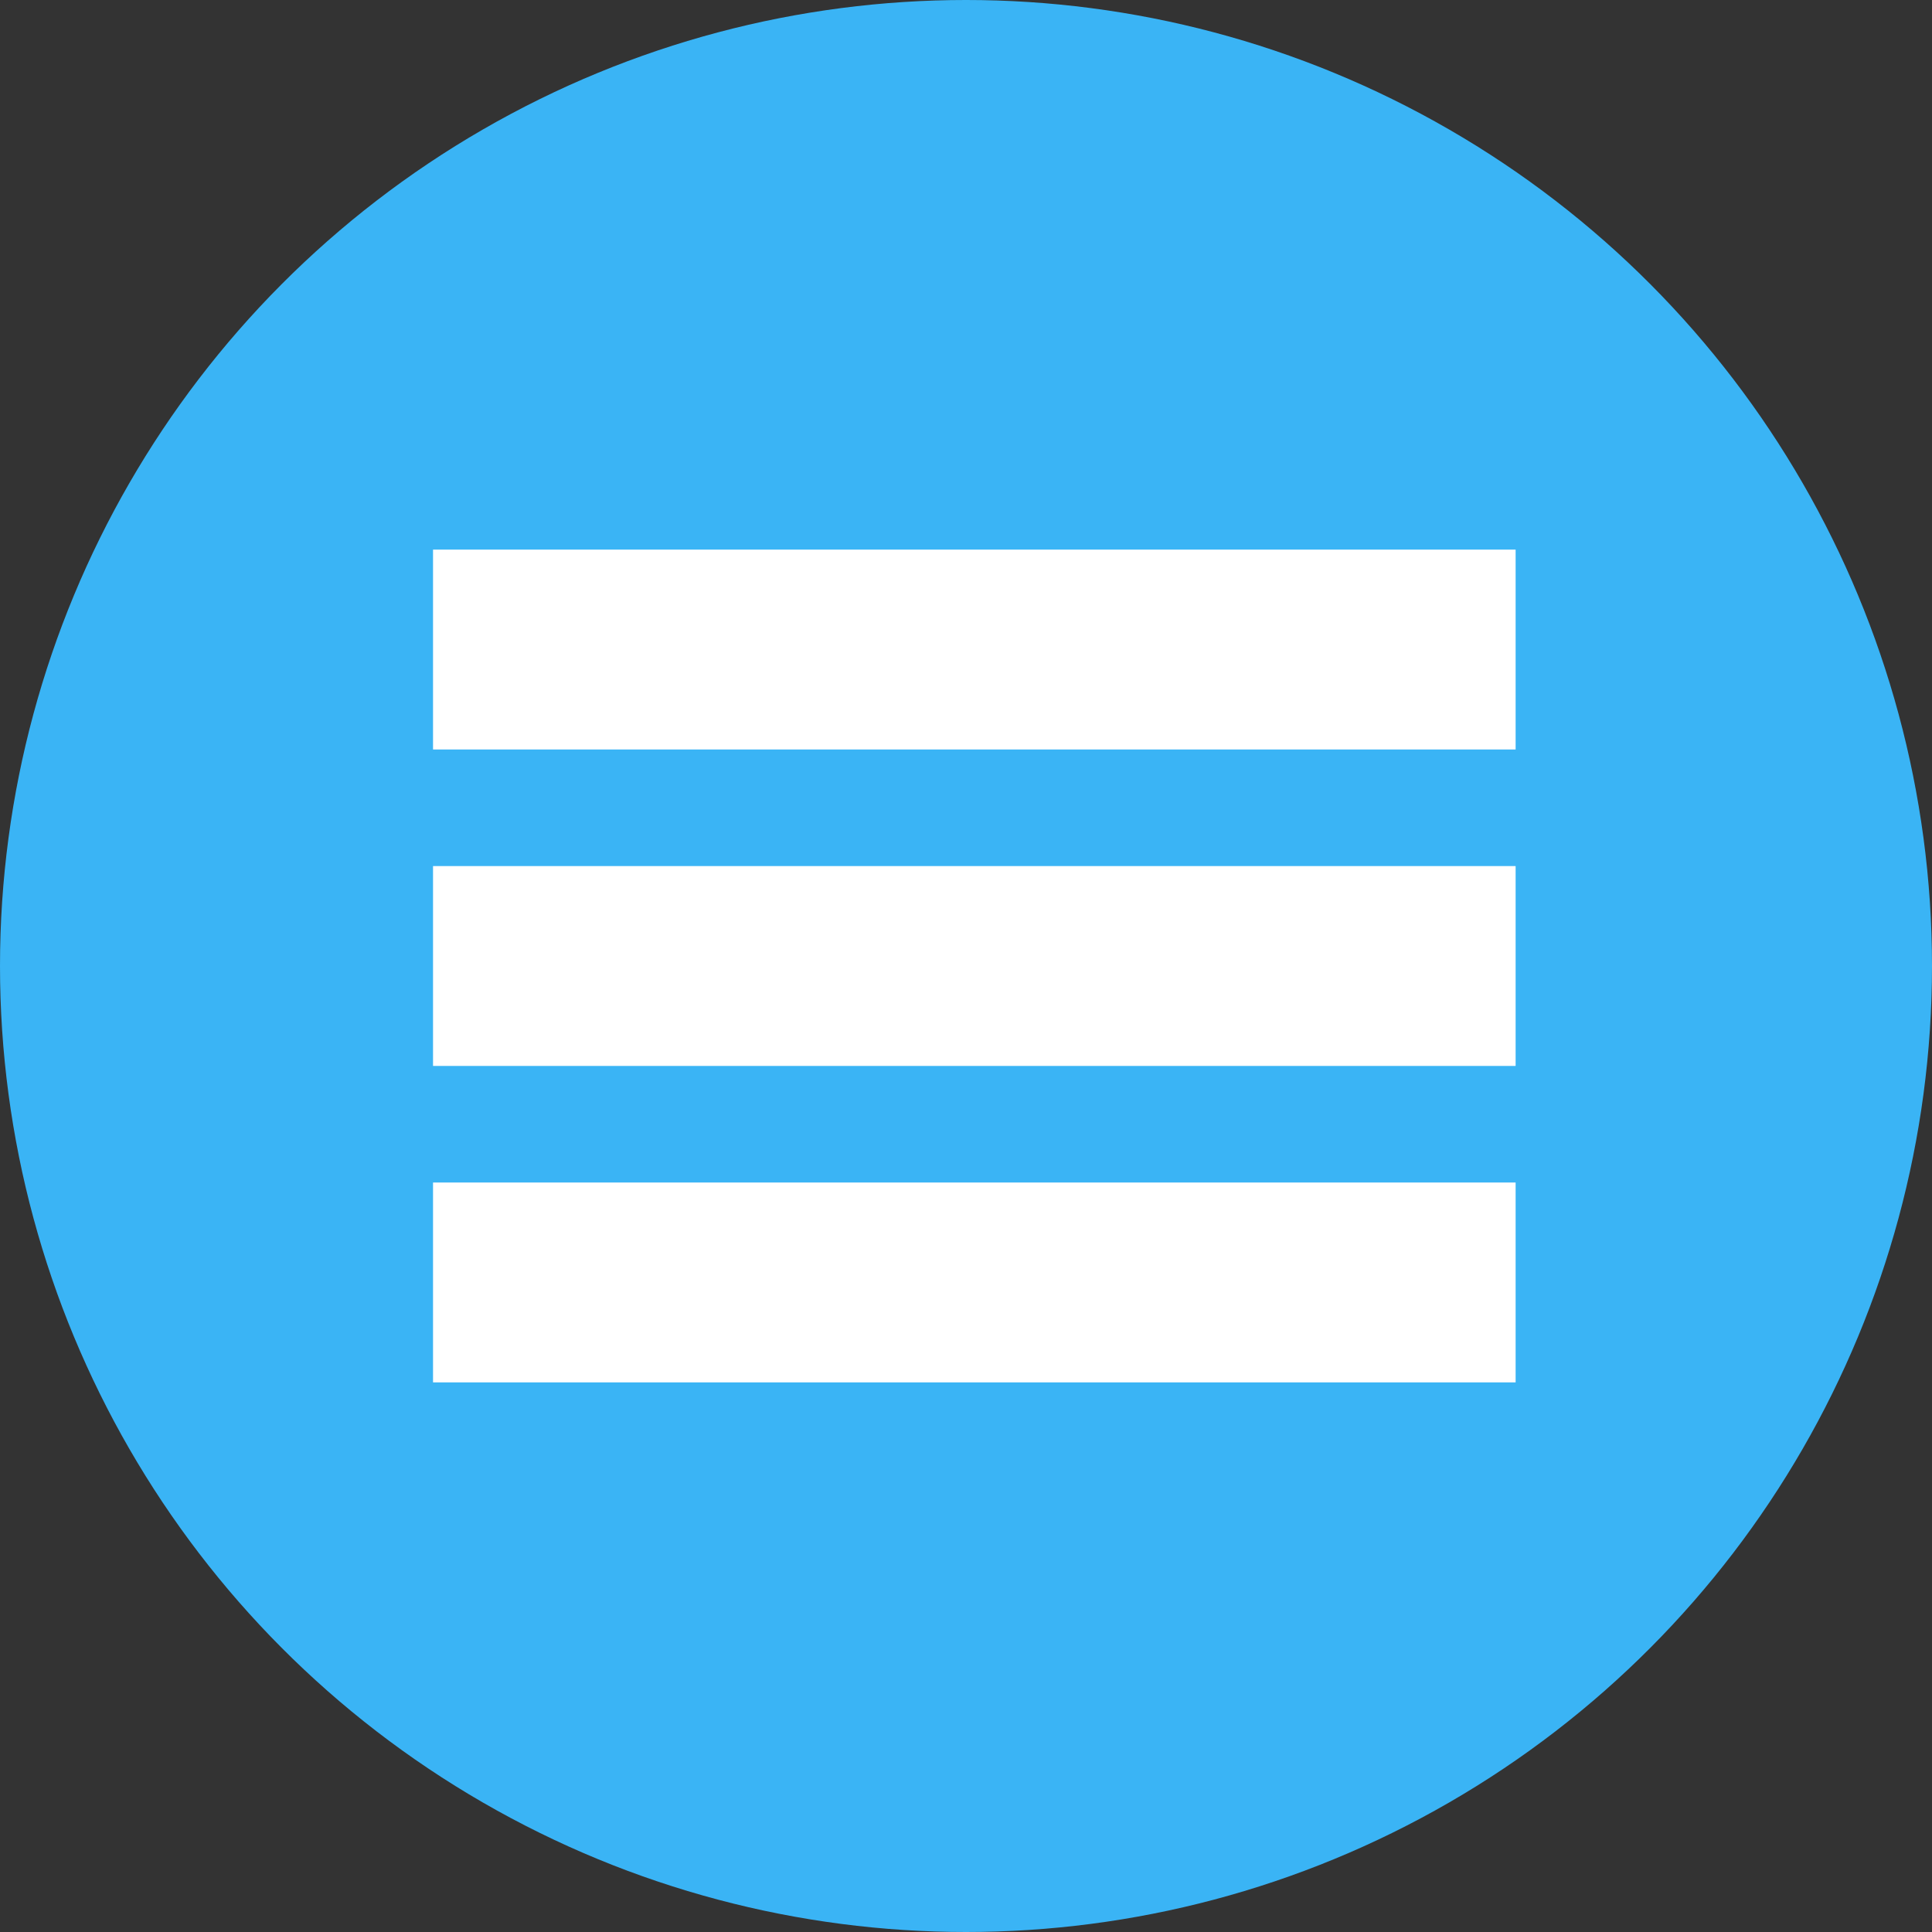 <?xml version="1.0" encoding="UTF-8"?> <svg xmlns="http://www.w3.org/2000/svg" width="116" height="116" viewBox="0 0 116 116"><rect x="0" y="0" width="116" height="116" fill="#333333" stroke="none"/><g transform="translate(-2208 -95)"><circle cx="58" cy="58" r="58" transform="translate(2208 95)" fill="#3ab4f5"></circle><rect width="65" height="12" transform="translate(2234 128)" fill="#fff"></rect><rect width="65" height="12" transform="translate(2234 147)" fill="#fff"></rect><rect width="65" height="12" transform="translate(2234 166)" fill="#fff"></rect></g></svg> 